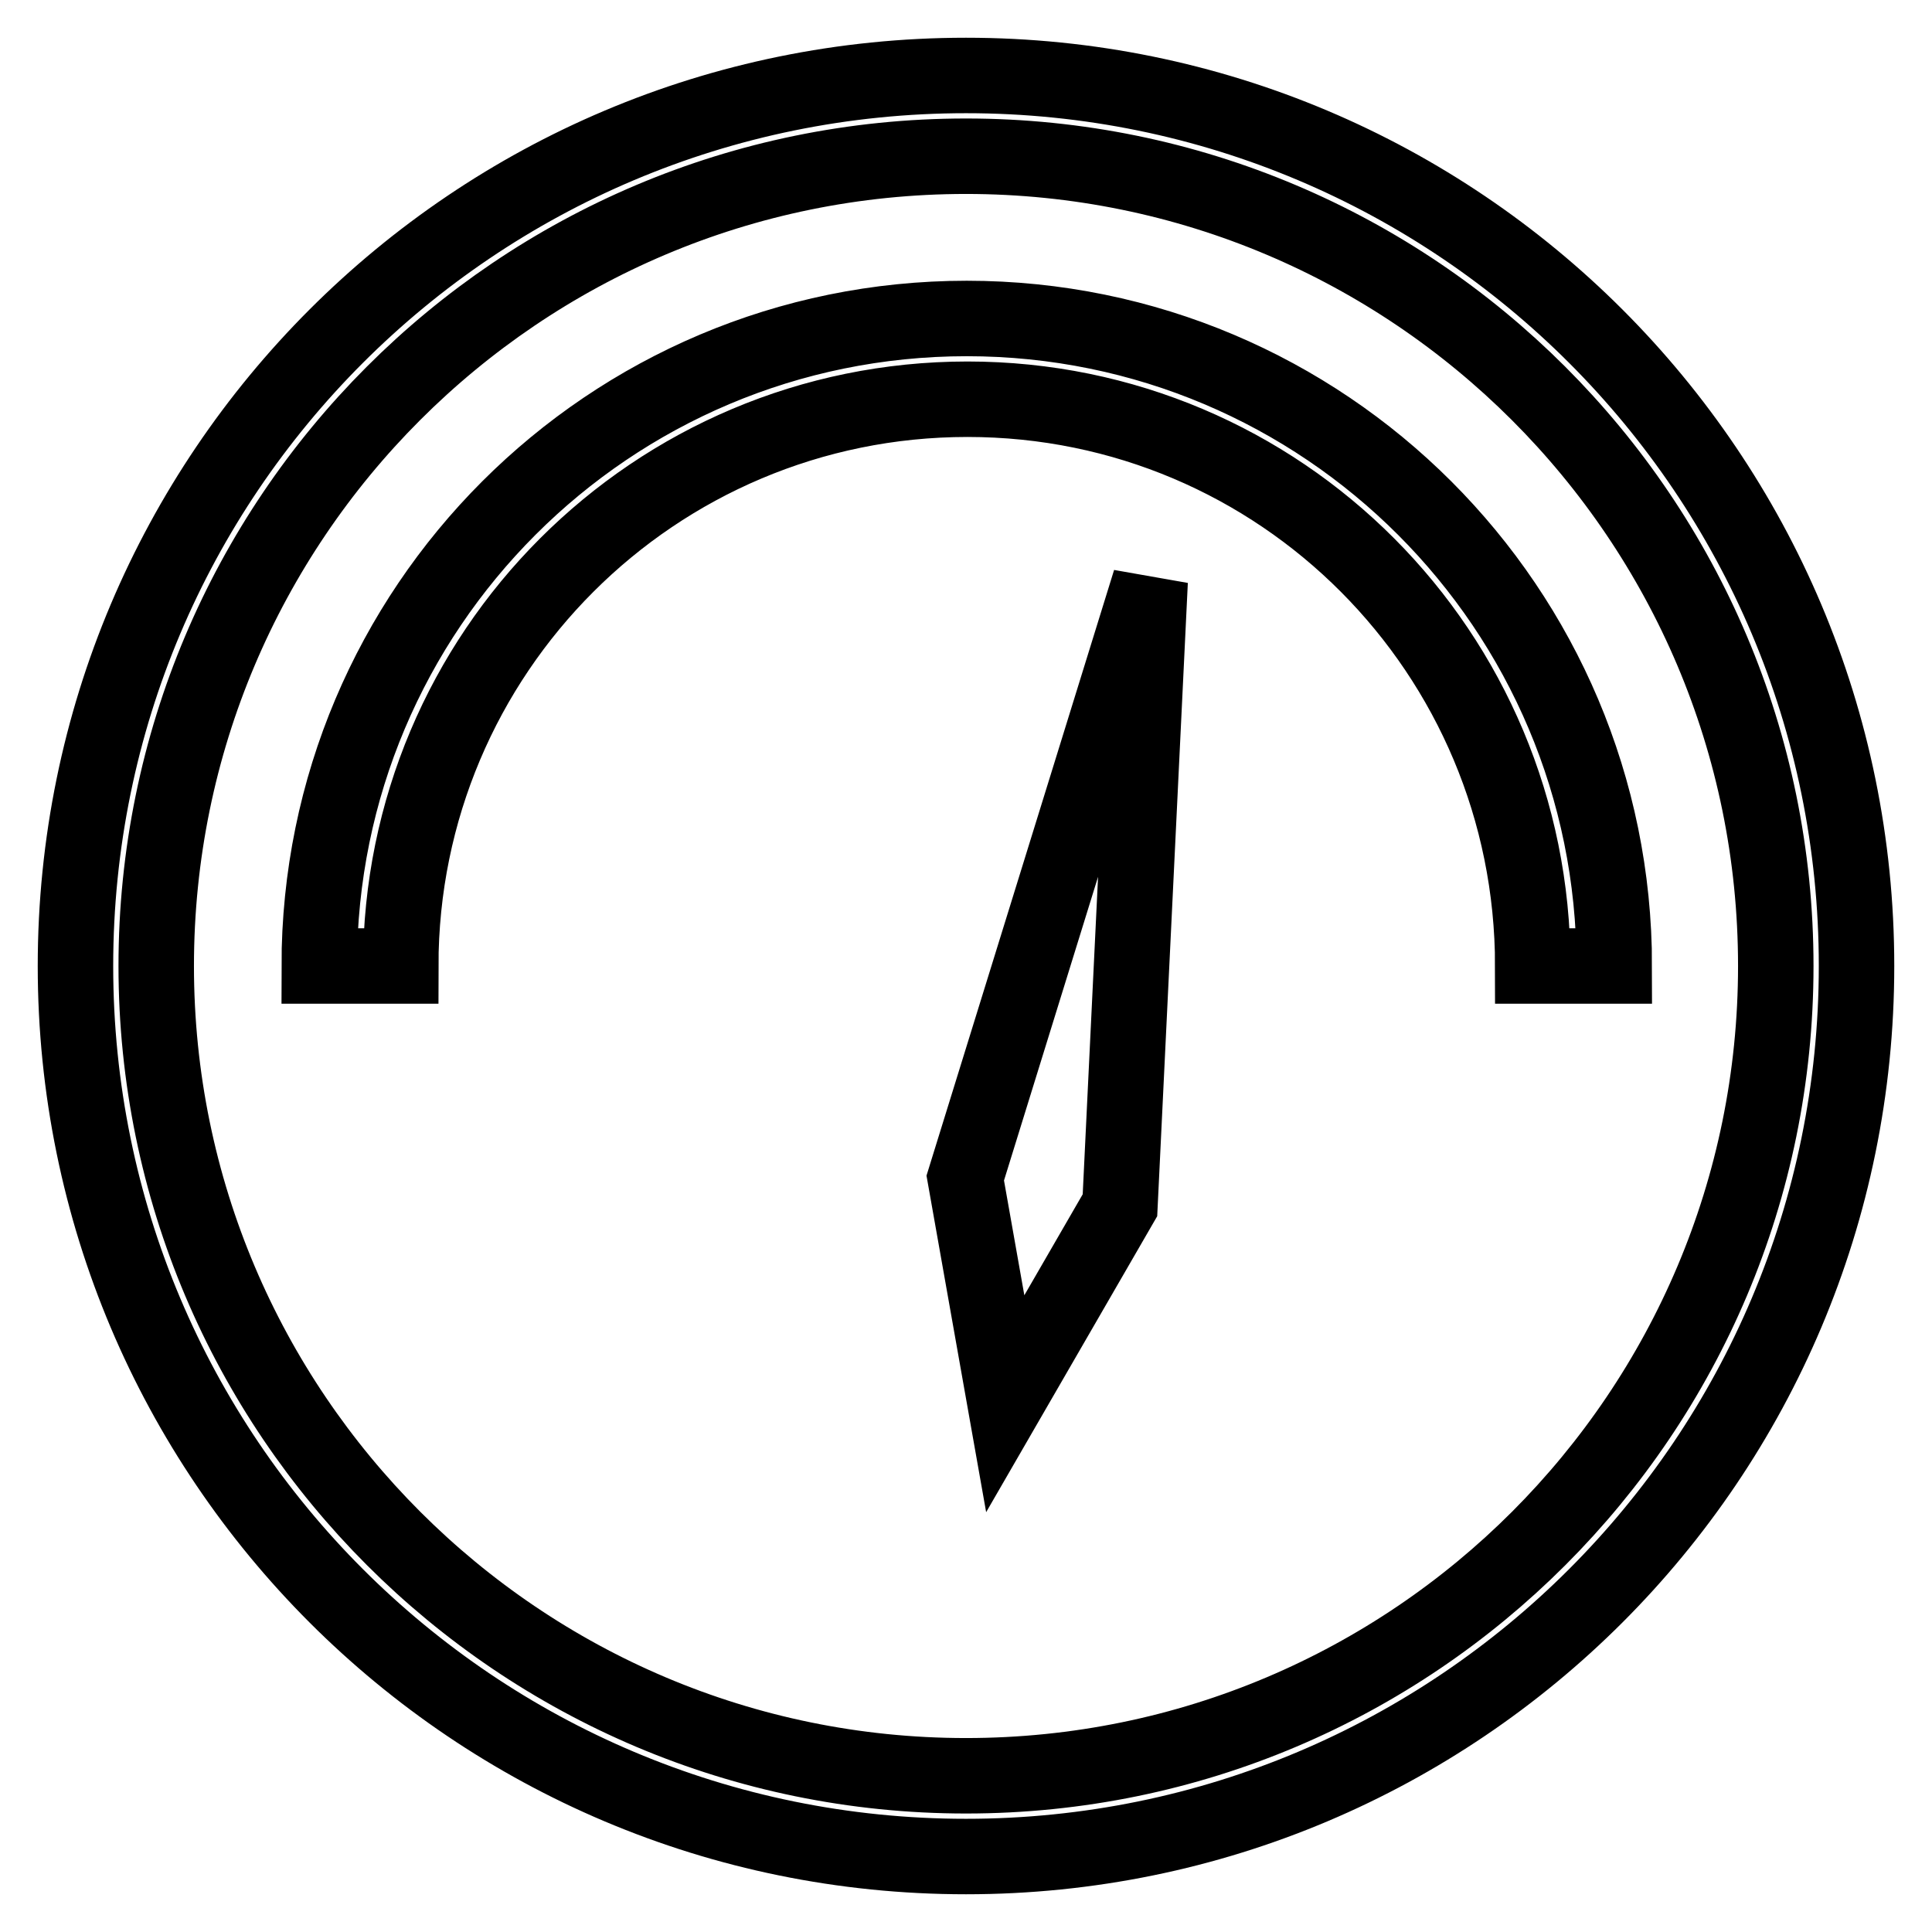 <?xml version="1.0" encoding="utf-8"?>
<!-- Svg Vector Icons : http://www.onlinewebfonts.com/icon -->
<!DOCTYPE svg PUBLIC "-//W3C//DTD SVG 1.1//EN" "http://www.w3.org/Graphics/SVG/1.1/DTD/svg11.dtd">
<svg version="1.1" xmlns="http://www.w3.org/2000/svg" xmlns:xlink="http://www.w3.org/1999/xlink" x="0px" y="0px" viewBox="0 0 256 256" enable-background="new 0 0 256 256" xml:space="preserve">
<g> <path stroke-width="10" fill-opacity="0" stroke="#000000"  d="M203.1,128h5.4h5.4c0-47.4-38.4-85.8-85.8-85.8c-47.4,0-85.8,38.4-85.8,85.8h5.4h5.4 c0-41.5,33.6-75.1,75.1-75.1S203.1,86.5,203.1,128z M246,128c0-65.2-52.8-118-118-118C62.8,10,10,62.8,10,128 c0,65.2,52.8,118,118,118C193.2,246,246,193.2,246,128z M20.7,128c0-59.2,48-107.3,107.3-107.3c59.2,0,107.3,48,107.3,107.3 c0,59.2-48,107.3-107.3,107.3C68.8,235.3,20.7,187.2,20.7,128z M148.4,159.7l4-82.7l-24.5,79.1l5.3,29.9L148.4,159.7z"/></g>
</svg>